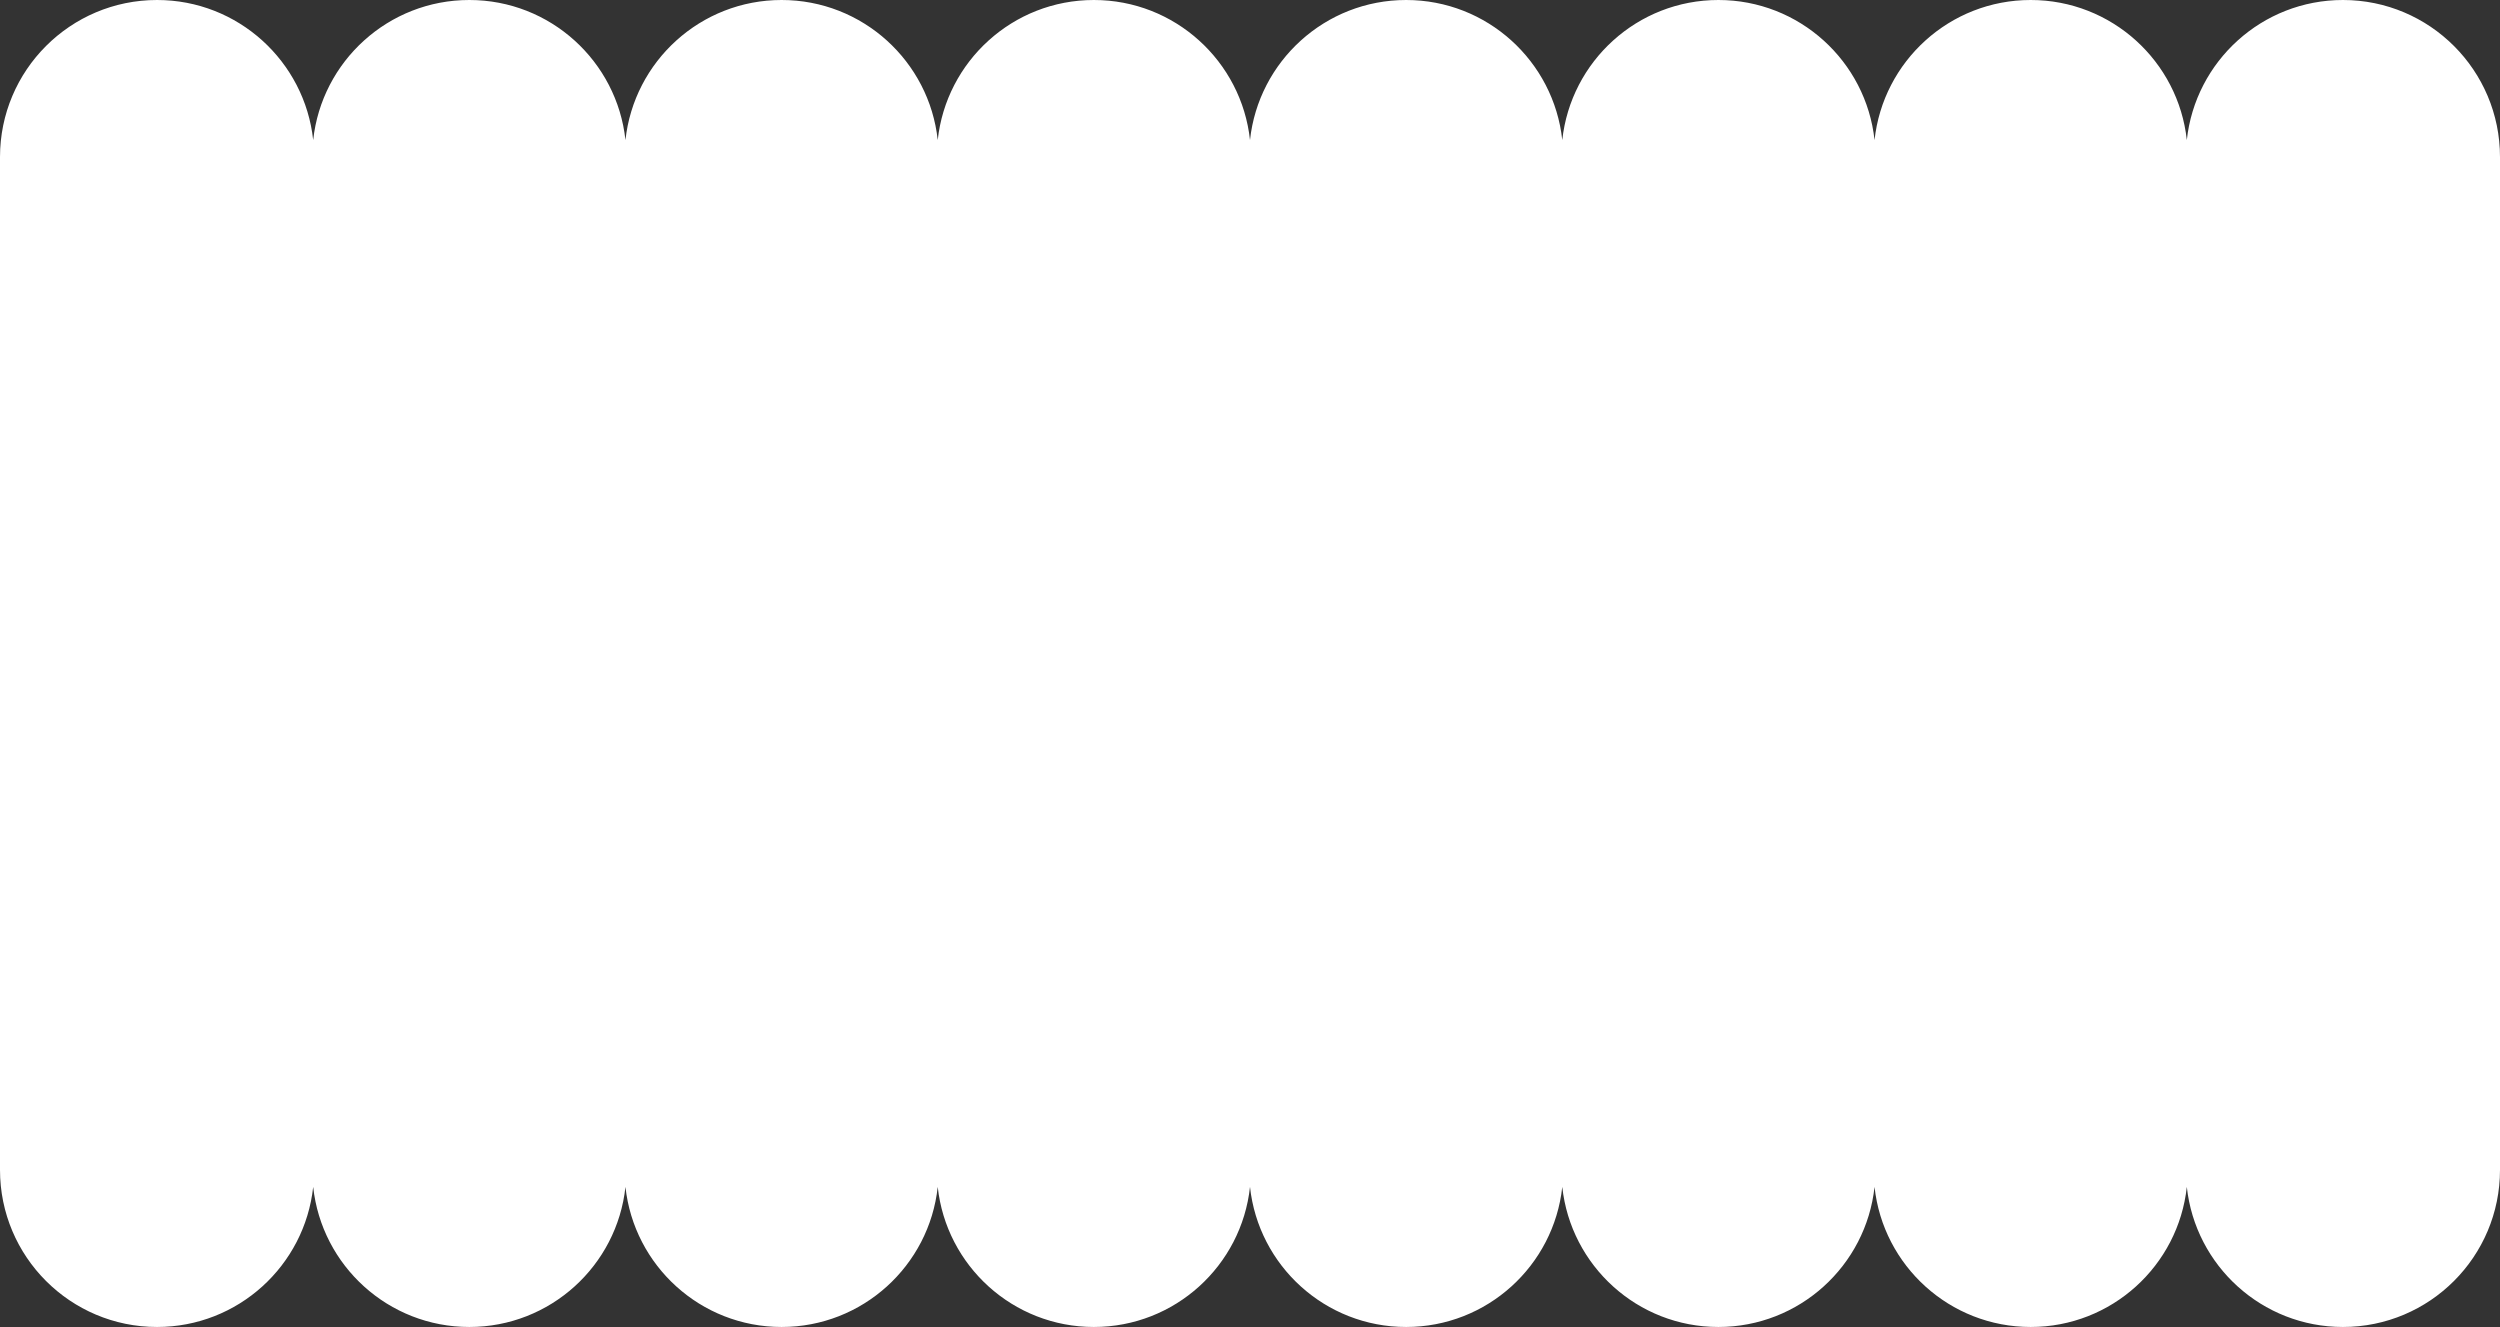 <?xml version="1.0" encoding="UTF-8"?> <svg xmlns="http://www.w3.org/2000/svg" width="1364" height="724" viewBox="0 0 1364 724" fill="none"><rect x="0" y="0" width="1364" height="724" fill="#333333" stroke="none"/><path d="M1278.31 0C1325.64 0 1364 38.377 1364 85.717V638.282C1364 685.622 1325.64 724 1278.31 724C1234.13 724 1197.75 690.541 1193.13 647.568C1188.5 690.541 1152.12 724 1107.94 724C1063.75 724 1027.38 690.541 1022.75 647.568C1018.12 690.541 981.75 724 937.563 724C893.376 724 857.003 690.541 852.375 647.568C847.748 690.541 811.374 724 767.187 724C723 724 686.627 690.541 682 647.568C677.373 690.541 640.999 724 596.812 724C552.625 724 516.252 690.541 511.625 647.568C506.997 690.541 470.624 724 426.437 724C382.25 724 345.877 690.541 341.249 647.568C336.622 690.541 300.248 724 256.061 724C211.874 724 175.501 690.541 170.874 647.568C166.247 690.541 129.873 724 85.686 724C38.363 724 0 685.622 0 638.282V85.718C0 38.378 38.363 0 85.686 0C129.873 0 166.246 33.459 170.874 76.431C175.502 33.459 211.875 0 256.061 0C300.248 0 336.622 33.459 341.249 76.431C345.877 33.459 382.25 0 426.437 0C470.623 0 506.997 33.459 511.625 76.431C516.252 33.459 552.625 0 596.812 0C640.999 0 677.372 33.459 682 76.431C686.628 33.459 723.001 0 767.187 0C811.374 0 847.748 33.459 852.375 76.431C857.003 33.459 893.376 0 937.563 0C981.749 0 1018.12 33.459 1022.75 76.431C1027.38 33.459 1063.75 0 1107.94 0C1152.12 0 1188.5 33.459 1193.13 76.431C1197.75 33.459 1234.13 0 1278.31 0Z" fill="white"></path></svg> 